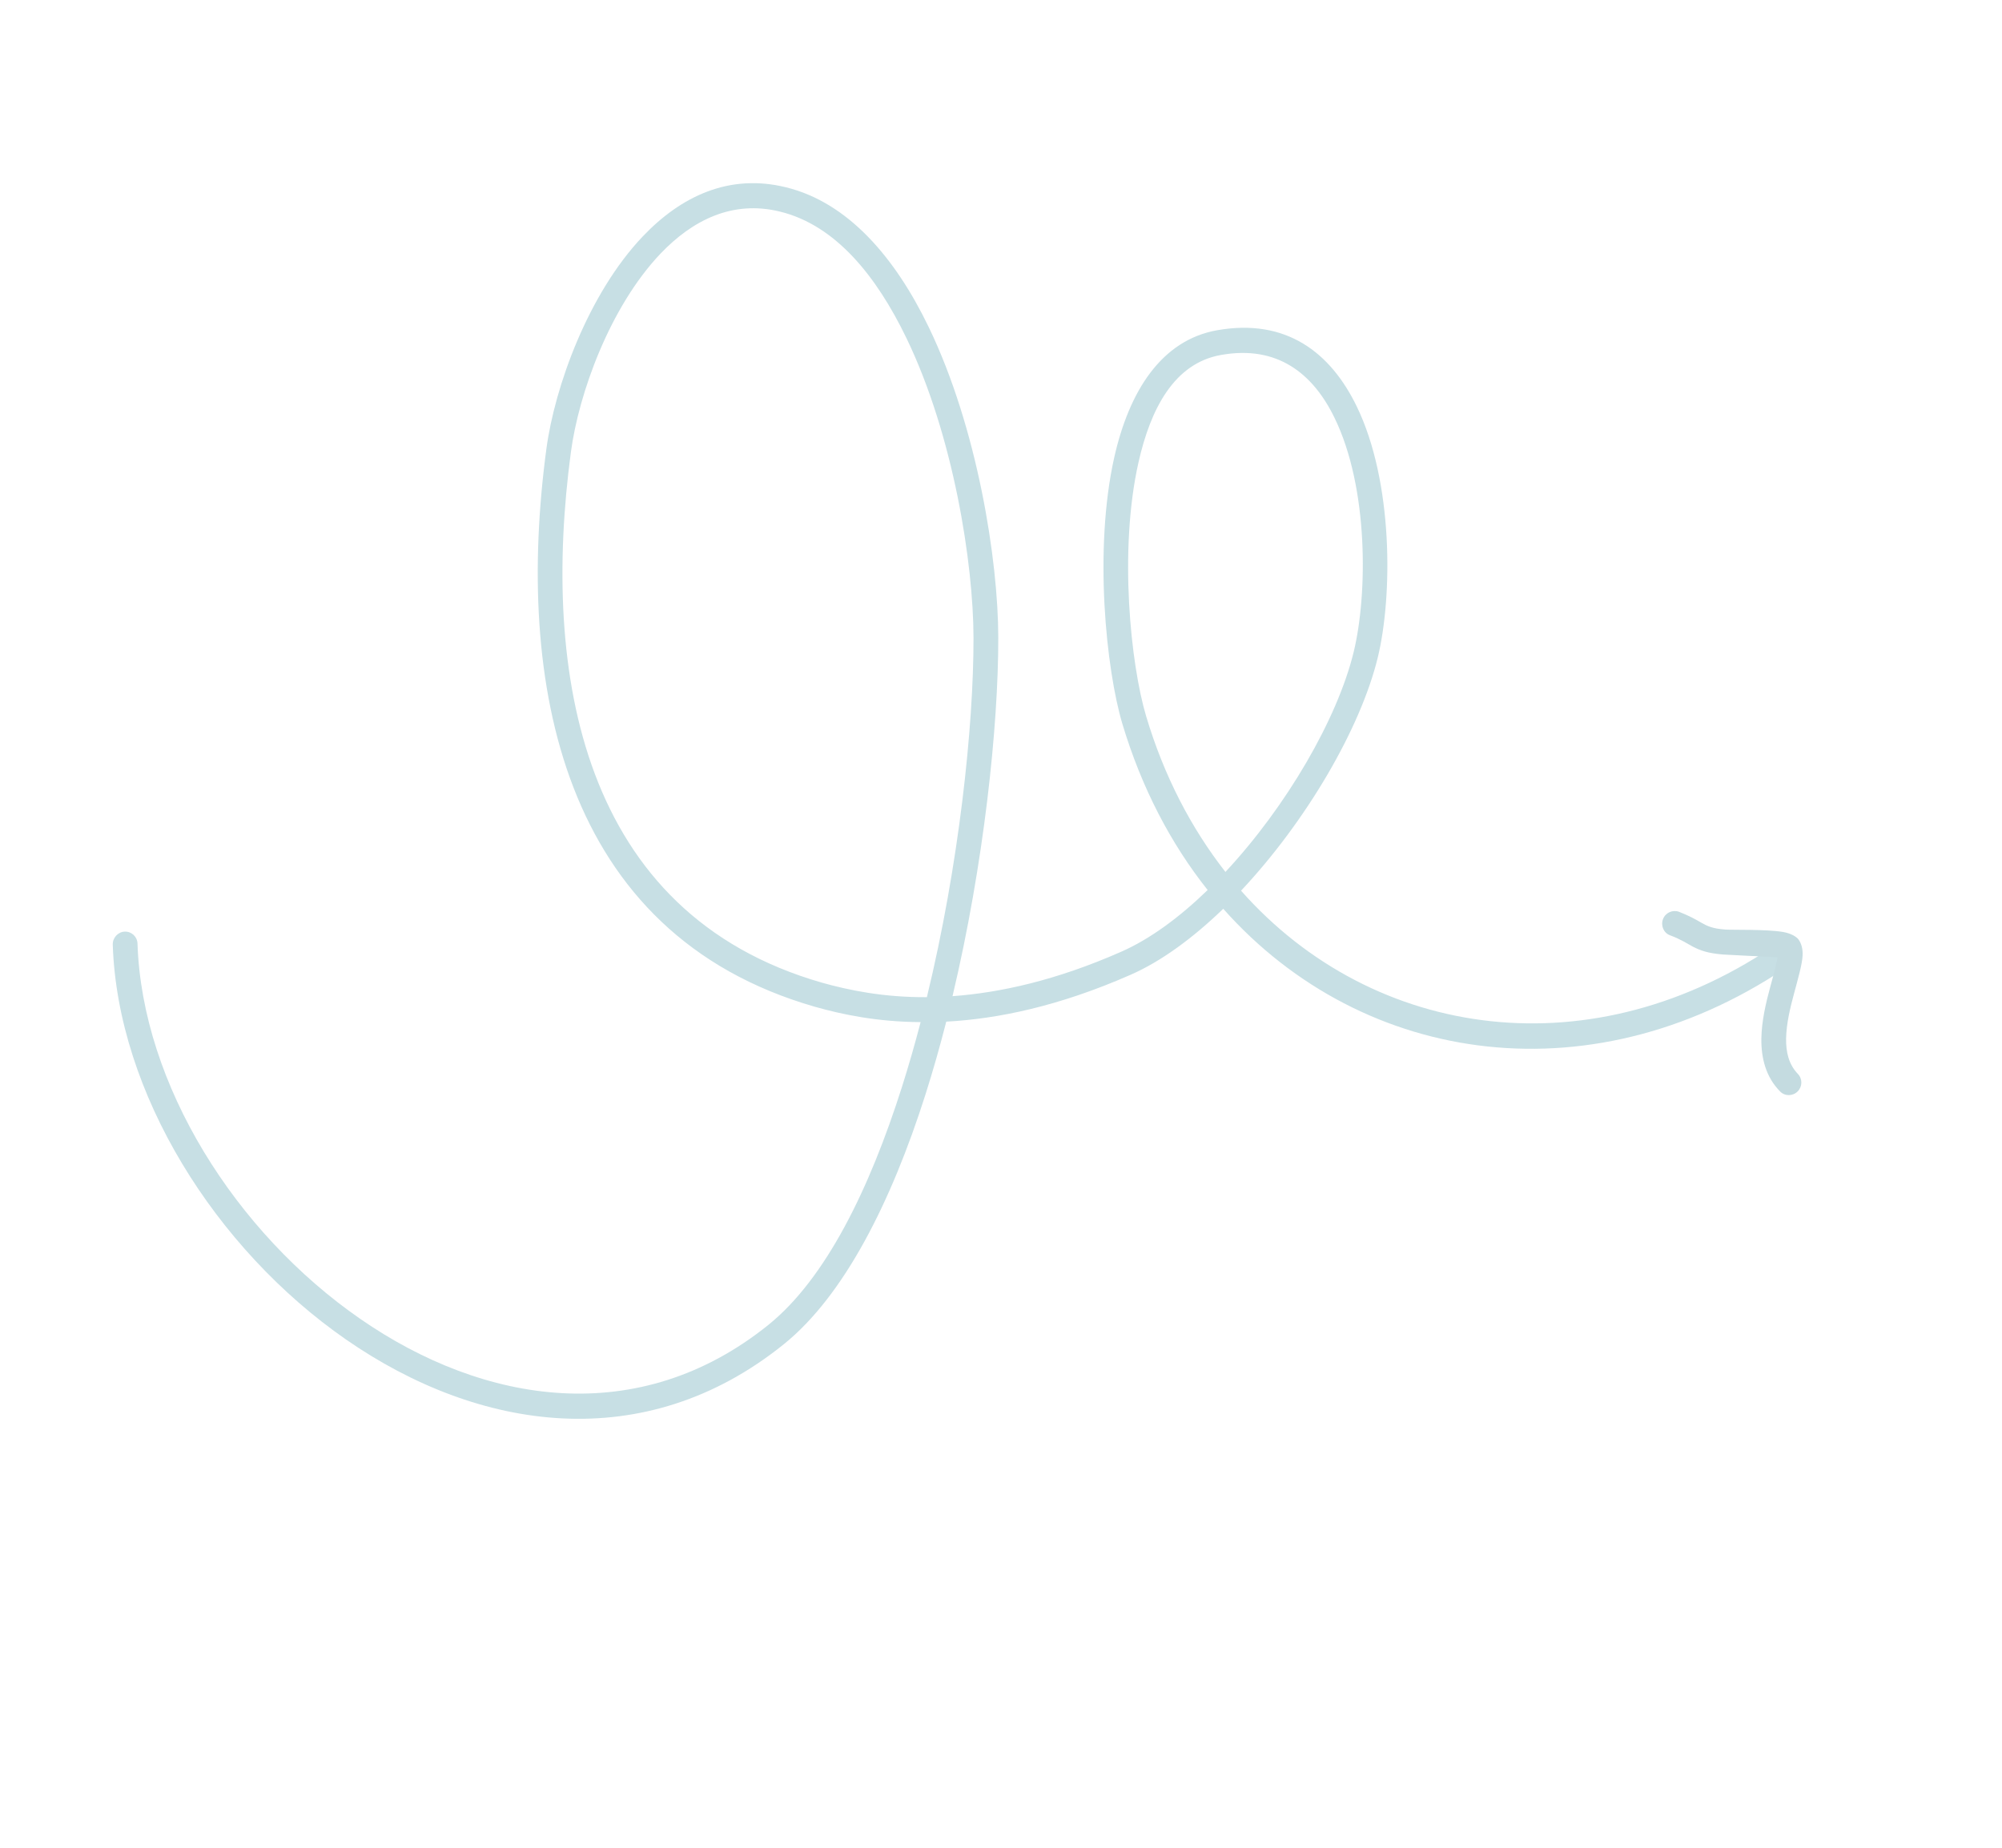 <?xml version="1.0" encoding="UTF-8"?> <svg xmlns="http://www.w3.org/2000/svg" width="195" height="180" viewBox="0 0 195 180" fill="none"> <path fill-rule="evenodd" clip-rule="evenodd" d="M89.672 99.571C85.406 99.546 81.984 98.814 79.389 98.08C54.605 90.969 50.184 66.417 53.217 43.746C54.026 37.672 57.297 28.612 62.604 23.034C66.332 19.113 71.037 16.878 76.56 18.247C82.587 19.717 87.189 25.073 90.466 31.879C95.212 41.719 97.222 54.569 97.235 62.089C97.247 70.762 95.837 84.159 92.778 97.044C97.386 96.706 102.847 95.518 109.178 92.727C111.996 91.496 114.885 89.364 117.628 86.701C114.042 82.189 111.188 76.748 109.315 70.491C107.749 65.229 106.519 53.535 108.531 44.556C109.973 38.148 113.093 33.147 118.537 32.173C125.299 30.973 129.606 34.356 132.145 39.583C135.724 46.941 135.647 58.079 134.201 64.043C132.515 70.982 127.214 80.025 120.881 86.768C133.798 101.362 155.25 104.417 173.431 91.706C173.976 91.333 174.725 91.469 175.106 92.006C175.478 92.564 175.33 93.333 174.785 93.706C155.546 107.151 132.834 103.954 119.147 88.529C116.221 91.356 113.128 93.644 110.118 94.961C103.142 98.03 97.159 99.257 92.168 99.524C91.554 101.928 90.88 104.306 90.14 106.63C86.822 117.068 82.228 126.203 76.355 130.941C62.783 141.89 46.607 139.431 33.714 130.497C20.948 121.643 11.456 106.457 10.983 92.029C10.961 91.357 11.487 90.78 12.15 90.754C12.813 90.729 13.372 91.247 13.393 91.92C13.843 105.65 22.939 120.07 35.093 128.481C47.121 136.81 62.206 139.252 74.86 129.05C80.446 124.529 84.691 115.828 87.845 105.907C88.502 103.841 89.108 101.727 89.672 99.571ZM119.36 84.94C116.036 80.691 113.375 75.607 111.631 69.75C110.138 64.742 108.959 53.635 110.887 45.061C112.081 39.746 114.41 35.376 118.925 34.58C124.442 33.588 127.907 36.426 129.977 40.684C133.324 47.522 133.206 57.93 131.856 63.495C130.276 70.013 125.306 78.565 119.36 84.94ZM90.281 97.14C86.025 97.168 82.63 96.448 80.074 95.732C56.574 88.994 52.734 65.534 55.607 44.045C56.358 38.387 59.377 29.928 64.334 24.71C67.444 21.448 71.349 19.472 75.968 20.612C81.369 21.927 85.36 26.864 88.299 32.956C92.879 42.452 94.807 54.873 94.822 62.124C94.835 70.798 93.406 84.259 90.281 97.14Z" fill="#C7DFE4"></path> <path fill-rule="evenodd" clip-rule="evenodd" d="M173.128 93.246C171.899 93.192 168.364 93.024 167.831 92.984C166.337 92.862 165.608 92.588 164.899 92.224C164.333 91.924 163.788 91.535 162.661 91.109C162.037 90.881 161.74 90.16 161.983 89.531C162.226 88.902 162.922 88.597 163.546 88.825C164.56 89.225 165.166 89.567 165.692 89.874C166.303 90.219 166.791 90.46 168.053 90.553C168.666 90.604 172.113 90.512 173.683 90.791C174.502 90.933 175.01 91.281 175.189 91.532C175.445 91.891 175.609 92.406 175.578 93.08C175.535 93.945 175.155 95.25 174.762 96.721C174.388 98.102 173.997 99.672 173.97 101.182C173.955 102.453 174.209 103.67 175.112 104.611C175.575 105.087 175.572 105.846 175.095 106.322C174.618 106.798 173.85 106.802 173.386 106.326C172.009 104.929 171.536 103.099 171.562 101.171C171.587 99.463 172.006 97.684 172.435 96.106C172.687 95.162 172.944 94.294 173.082 93.594C173.106 93.481 173.117 93.364 173.128 93.246Z" fill="#C4DBE0"></path> </svg> 
